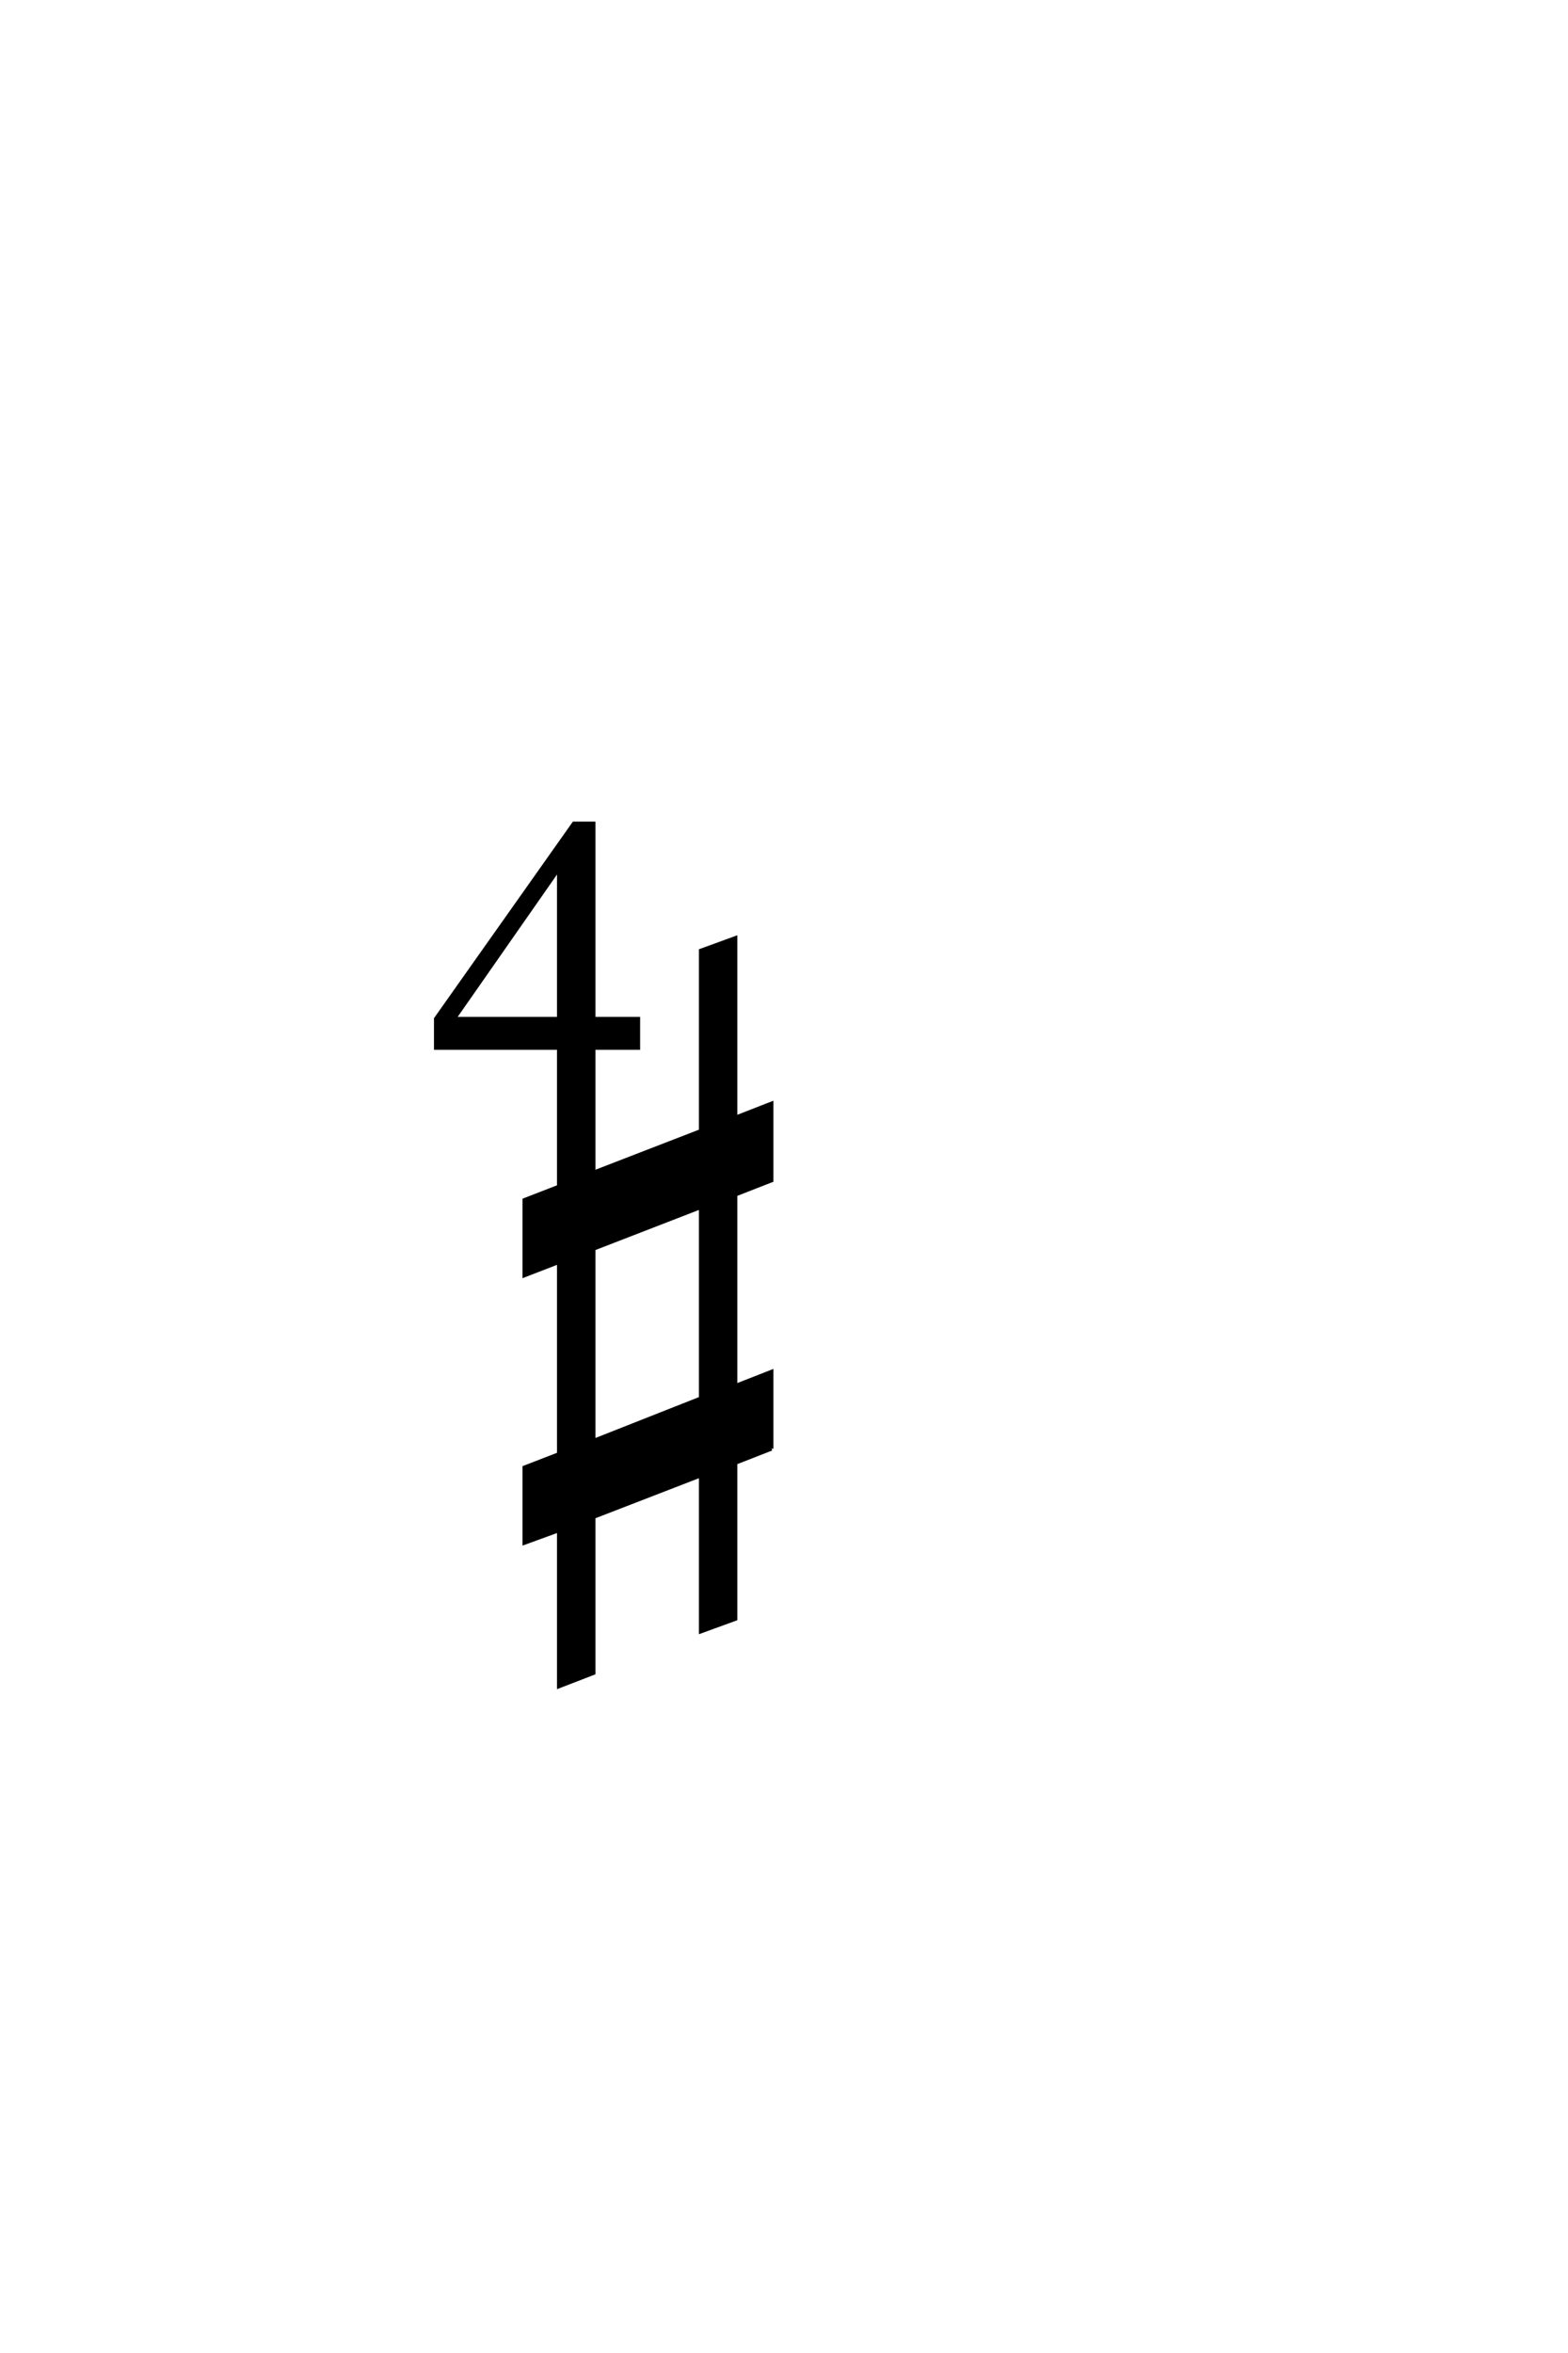 <?xml version='1.0' encoding='UTF-8'?>
<!DOCTYPE svg PUBLIC "-//W3C//DTD SVG 1.0//EN"
"http://www.w3.org/TR/2001/REC-SVG-20010904/DTD/svg10.dtd">

<svg xmlns='http://www.w3.org/2000/svg' version='1.0' width='40.0' height='60.0'>

 <g transform='scale(0.1 -0.1) translate(110.0 -370.0)'>
  <path d='M68.797 13.406
L68.797 62.203
L41.406 51.594
L41.406 2.594
L68.797 13.406
L68.797 13.406
M86.797 0.594
L77.594 -3
L77.594 -42.797
L68.797 -46
L68.797 -6.203
L41.406 -16.797
L41.406 -56.594
L32.594 -60
L32.594 -20.203
L23.797 -23.406
L23.797 -4.203
L32.594 -0.797
L32.594 48.203
L23.797 44.797
L23.797 64
L32.594 67.406
L32.594 102.797
L1.203 102.797
L1.203 110.203
L36.406 160
L41.406 160
L41.406 110.203
L52.797 110.203
L52.797 102.797
L41.406 102.797
L41.406 71
L68.797 81.594
L68.797 127.594
L77.594 130.797
L77.594 85
L86.797 88.594
L86.797 69
L77.594 65.406
L77.594 16.594
L86.797 20.203
L86.797 0.594
L86.797 0.594
M32.594 148.594
L5.797 110.203
L32.594 110.203
L32.594 148.594
' style='fill: #000000; stroke: #000000'/>
 </g>
</svg>
